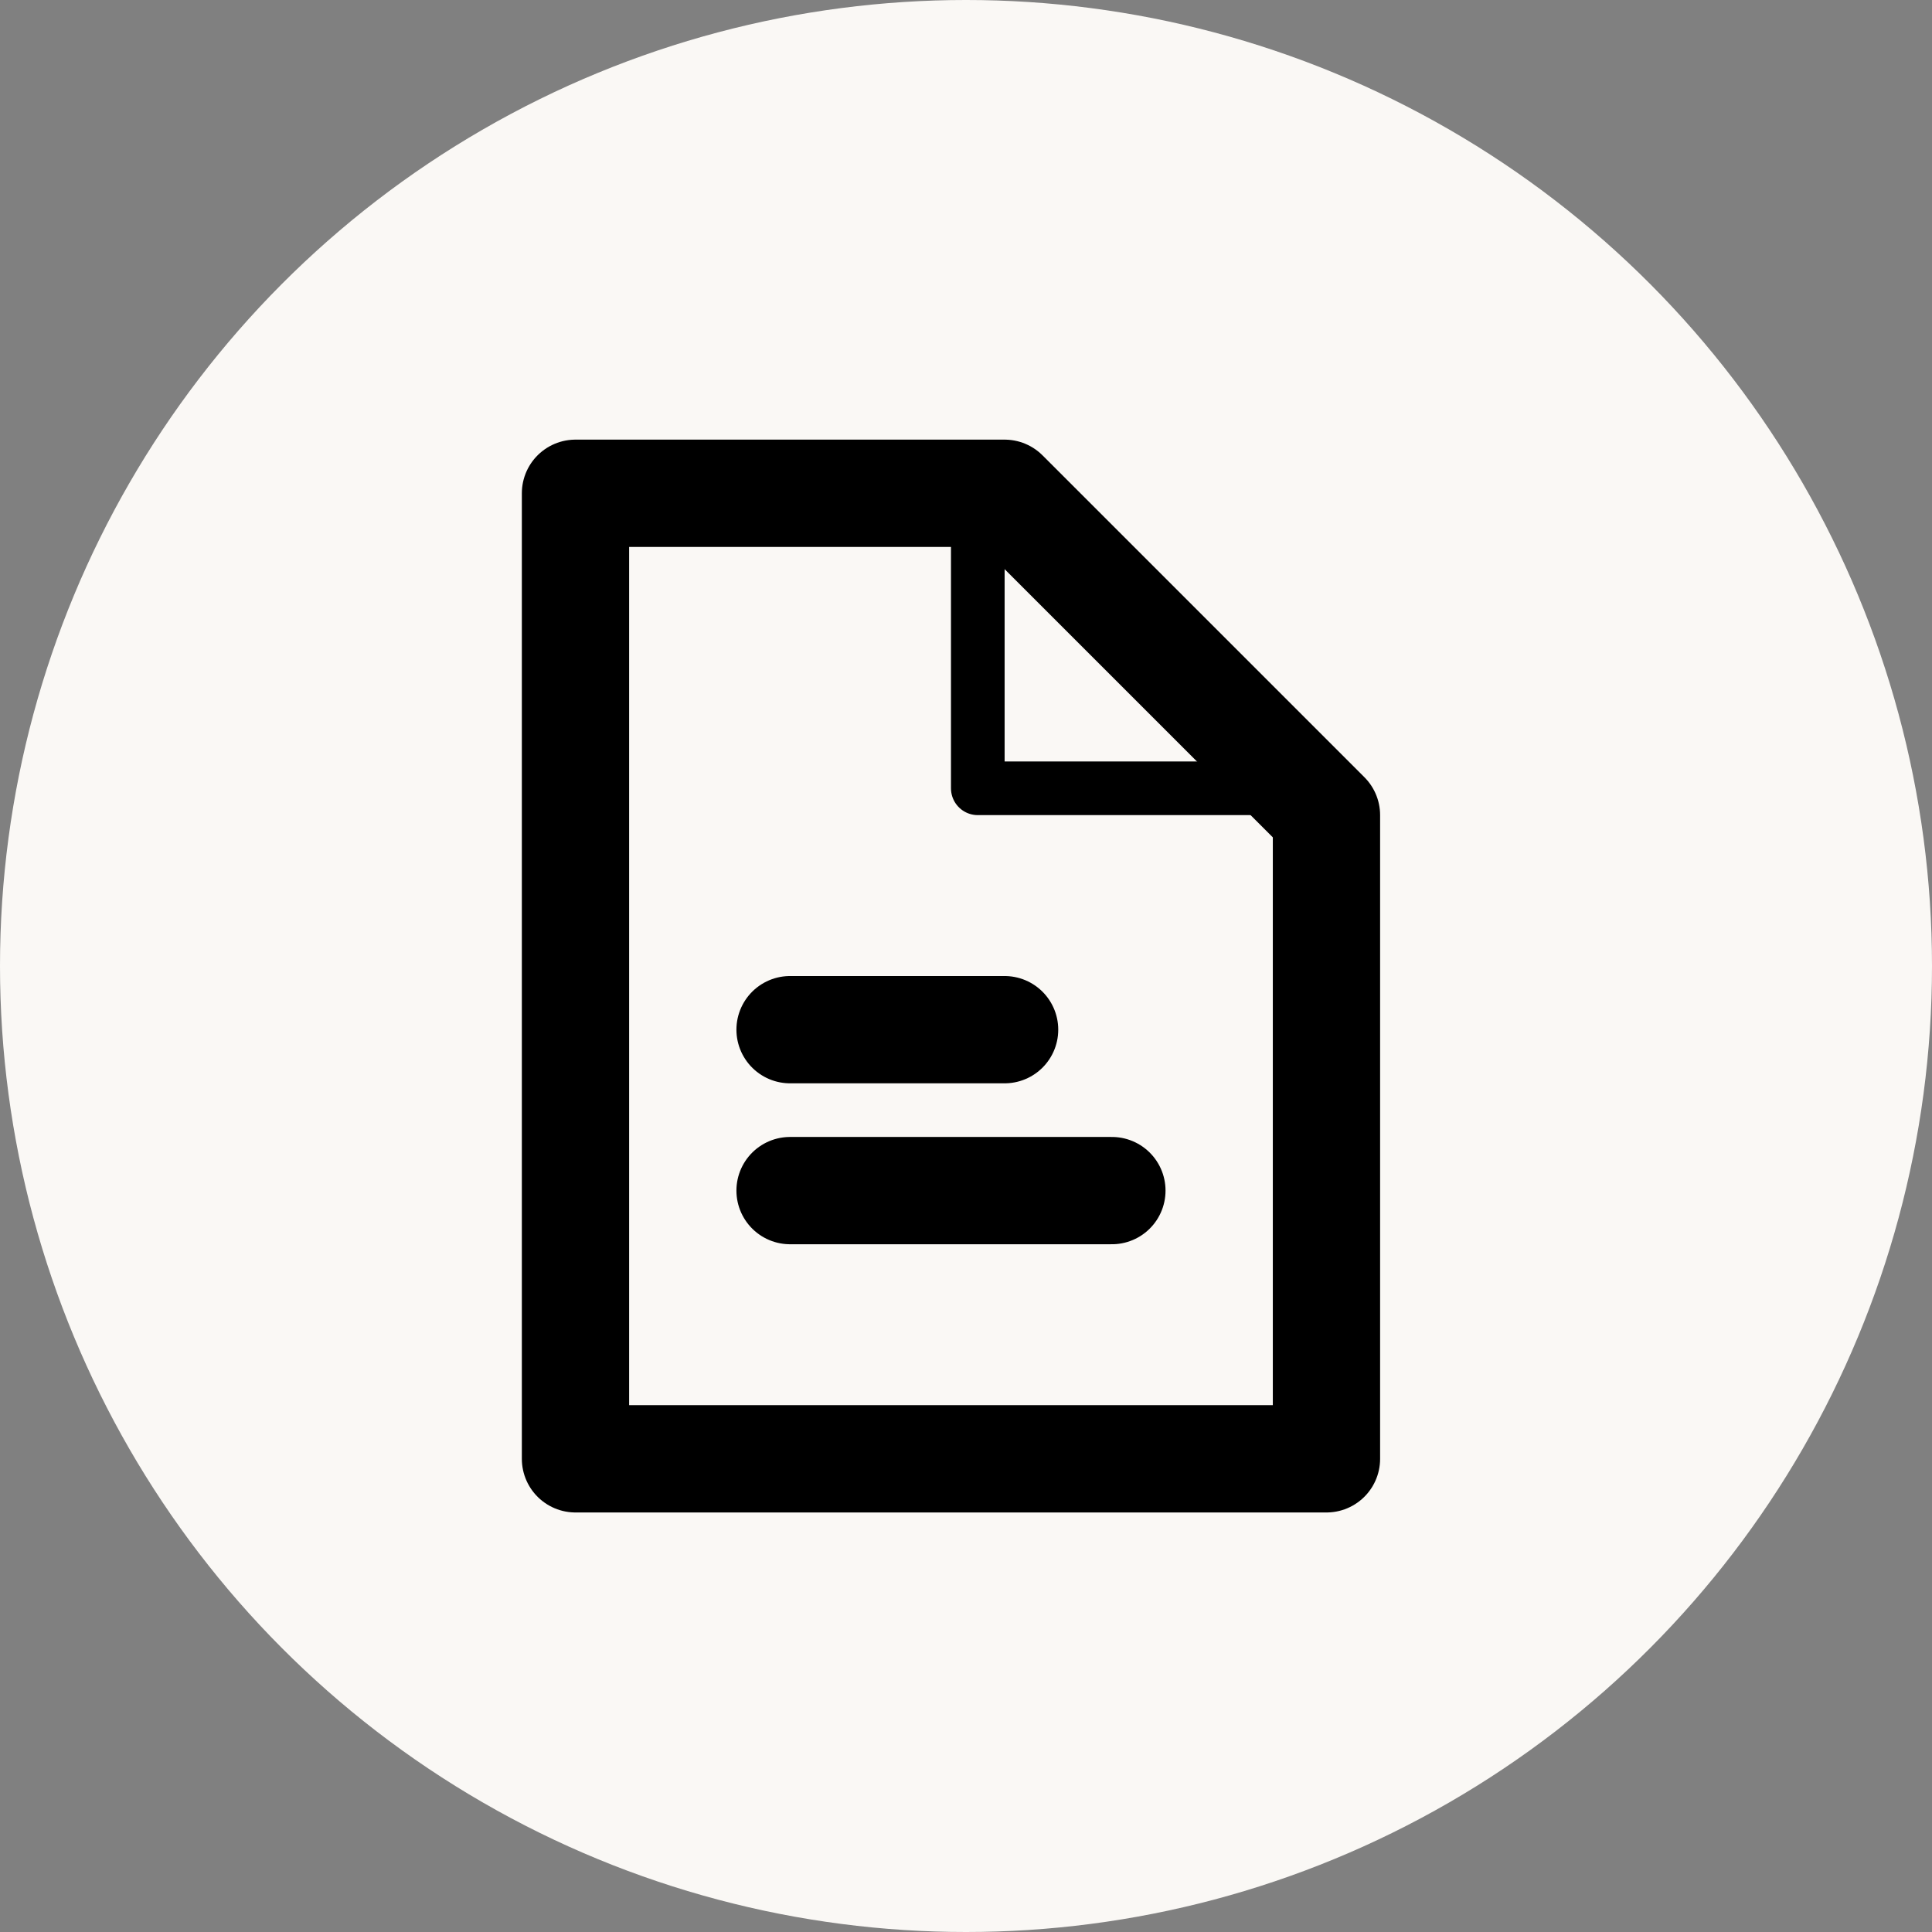 <svg xmlns="http://www.w3.org/2000/svg" fill="none" viewBox="0 0 47 47" height="47" width="47">
<rect x="0" y="0" width="47" height="47" fill="#808080" stroke="none"/>
<circle fill="#FAF8F5" r="23.5" cy="23.5" cx="23.5"></circle>
<path stroke-linejoin="round" stroke-linecap="round" stroke-width="2.61" stroke="black" d="M24.439 12L32.269 19.83V35.489H14V12H24.439Z"></path>
<path stroke-linejoin="round" stroke-linecap="round" stroke-width="1.305" stroke="black" d="M23.787 12V19.177H32.269"></path>
<path stroke-linejoin="round" stroke-linecap="round" stroke-width="2.61" stroke="black" d="M19.22 25.049H24.439"></path>
<path stroke-linejoin="round" stroke-linecap="round" stroke-width="2.61" stroke="black" d="M19.22 28.964H27.049"></path>
</svg>
